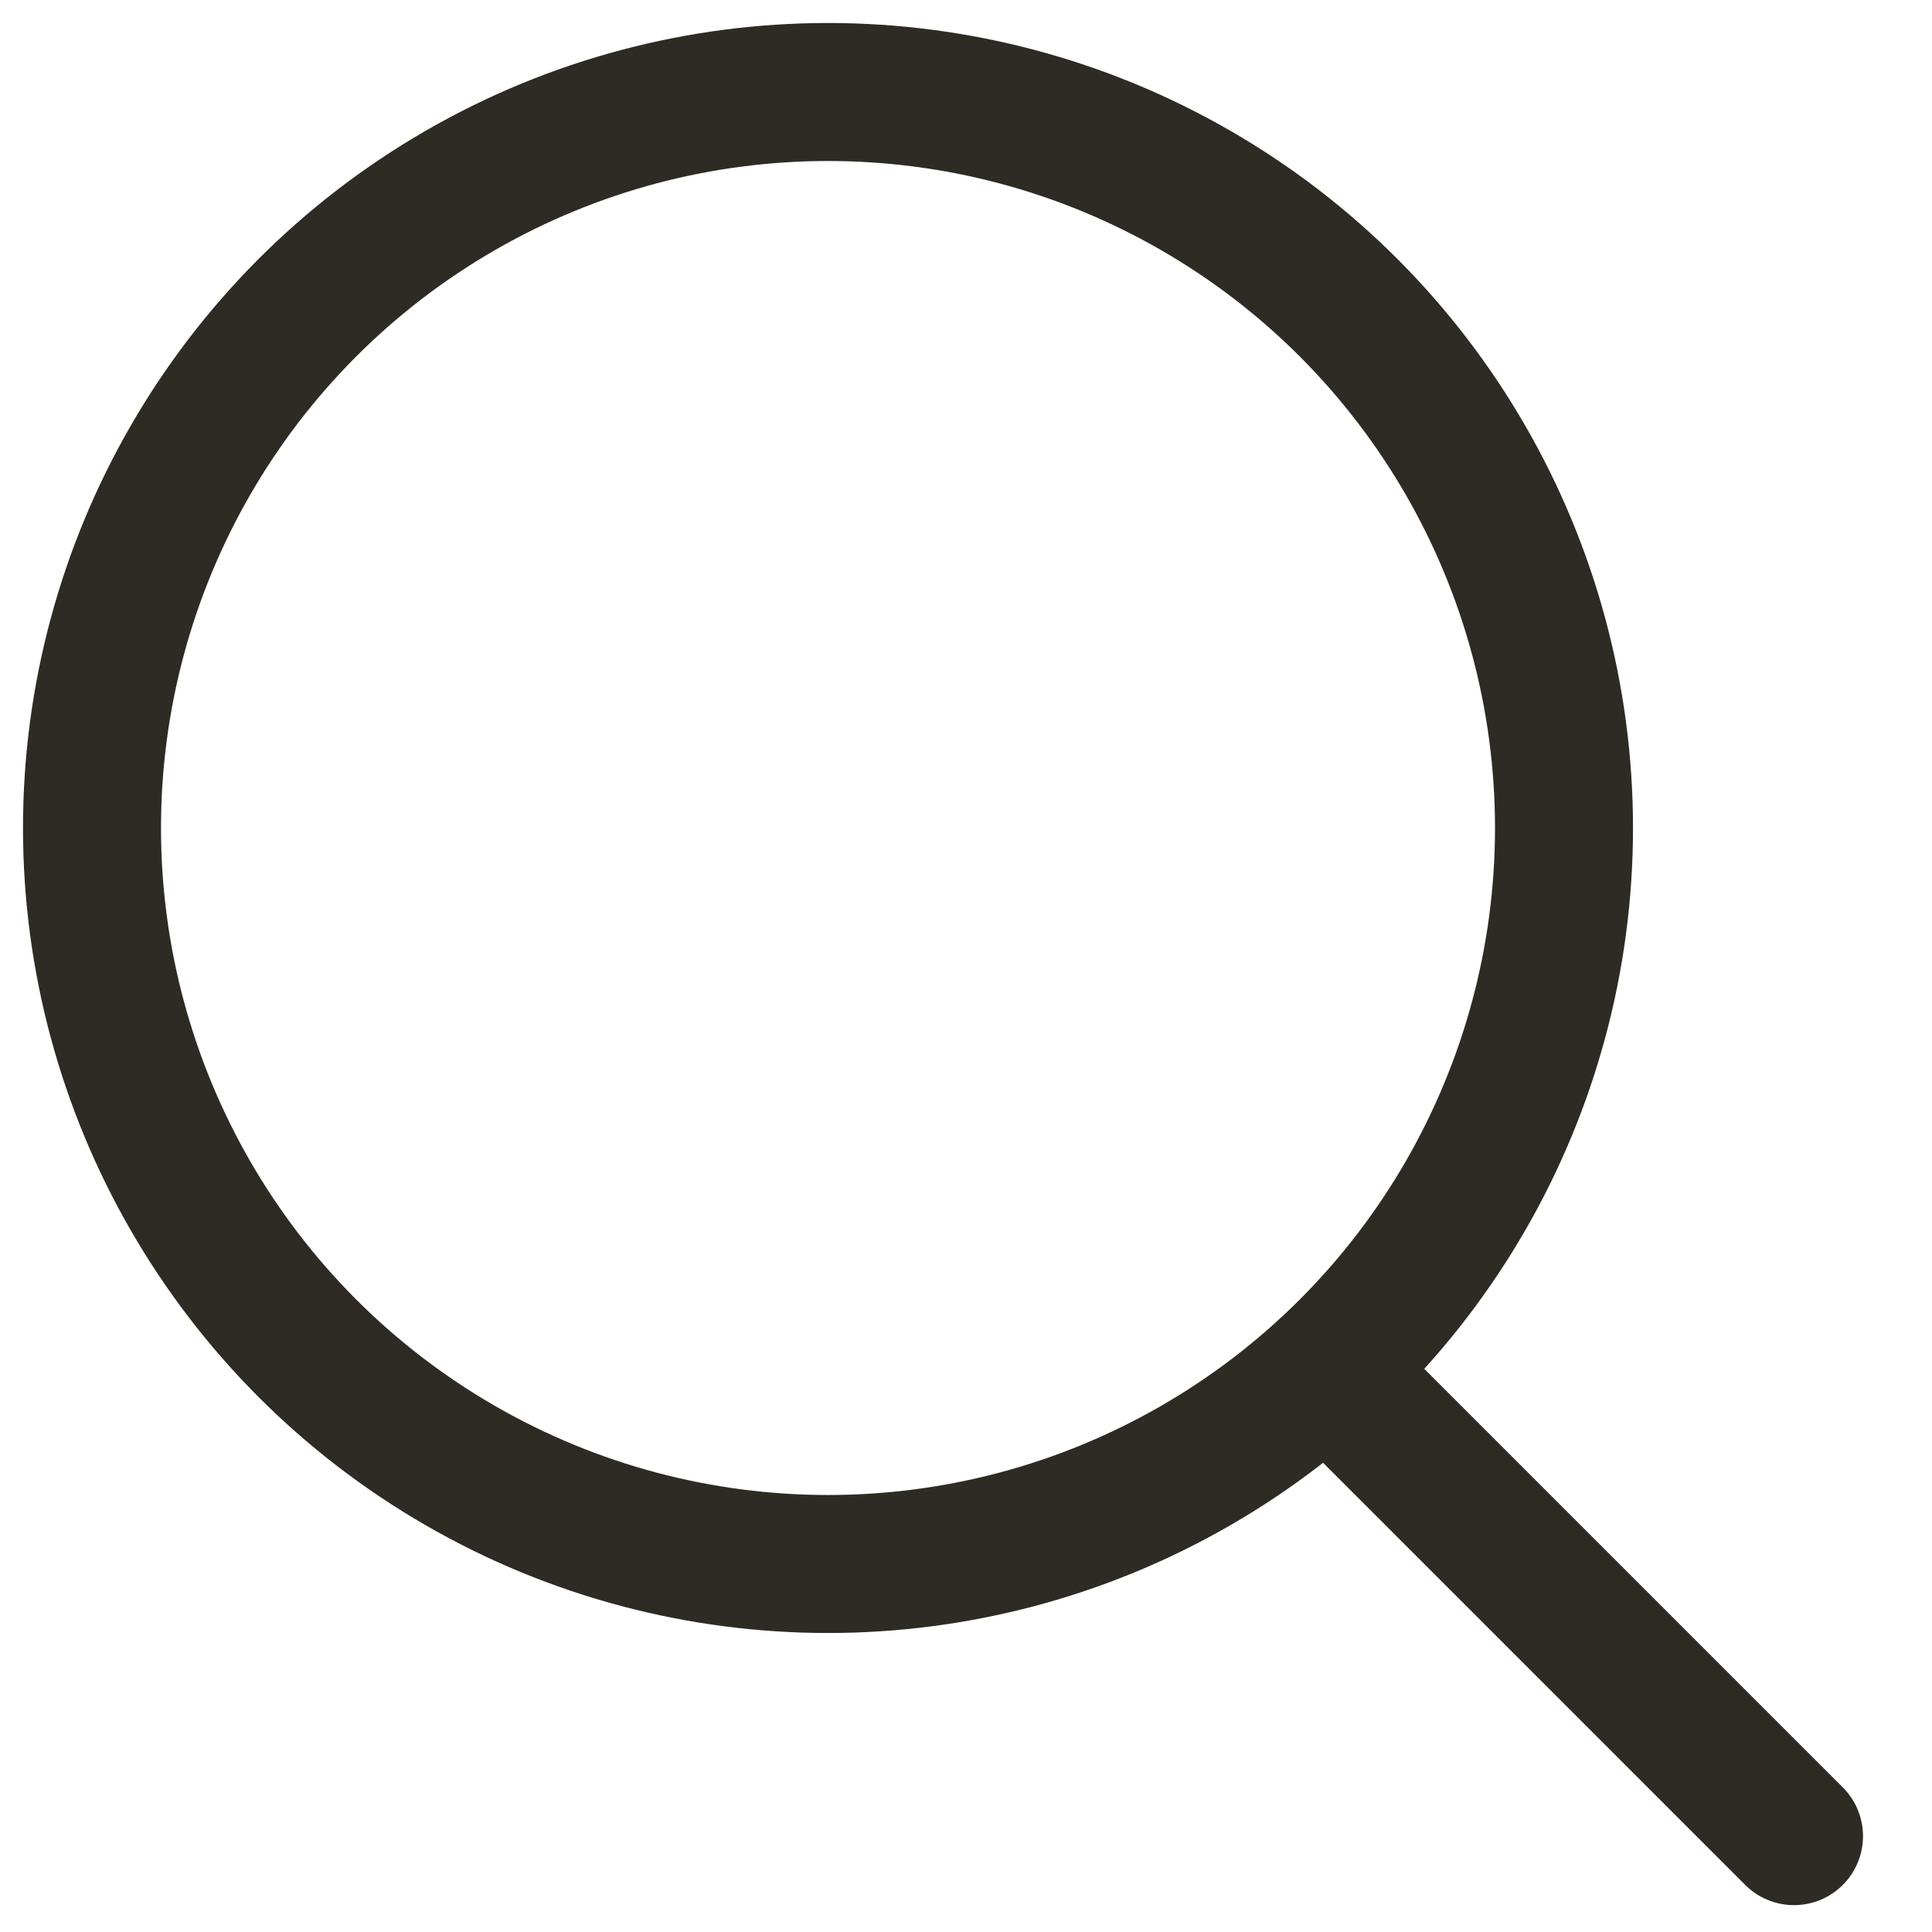 <svg xmlns="http://www.w3.org/2000/svg" width="21" height="21" viewBox="0 0 21 21" fill="none">
  <circle cx="9" cy="9" r="8" stroke="#2E2B24" stroke-width="1.5" stroke-linecap="round" stroke-linejoin="round"/>
  <path d="M14.5 14.958L19.5 19.958" stroke="#2E2B24" stroke-width="1.5" stroke-linecap="round" stroke-linejoin="round"/>
</svg>
